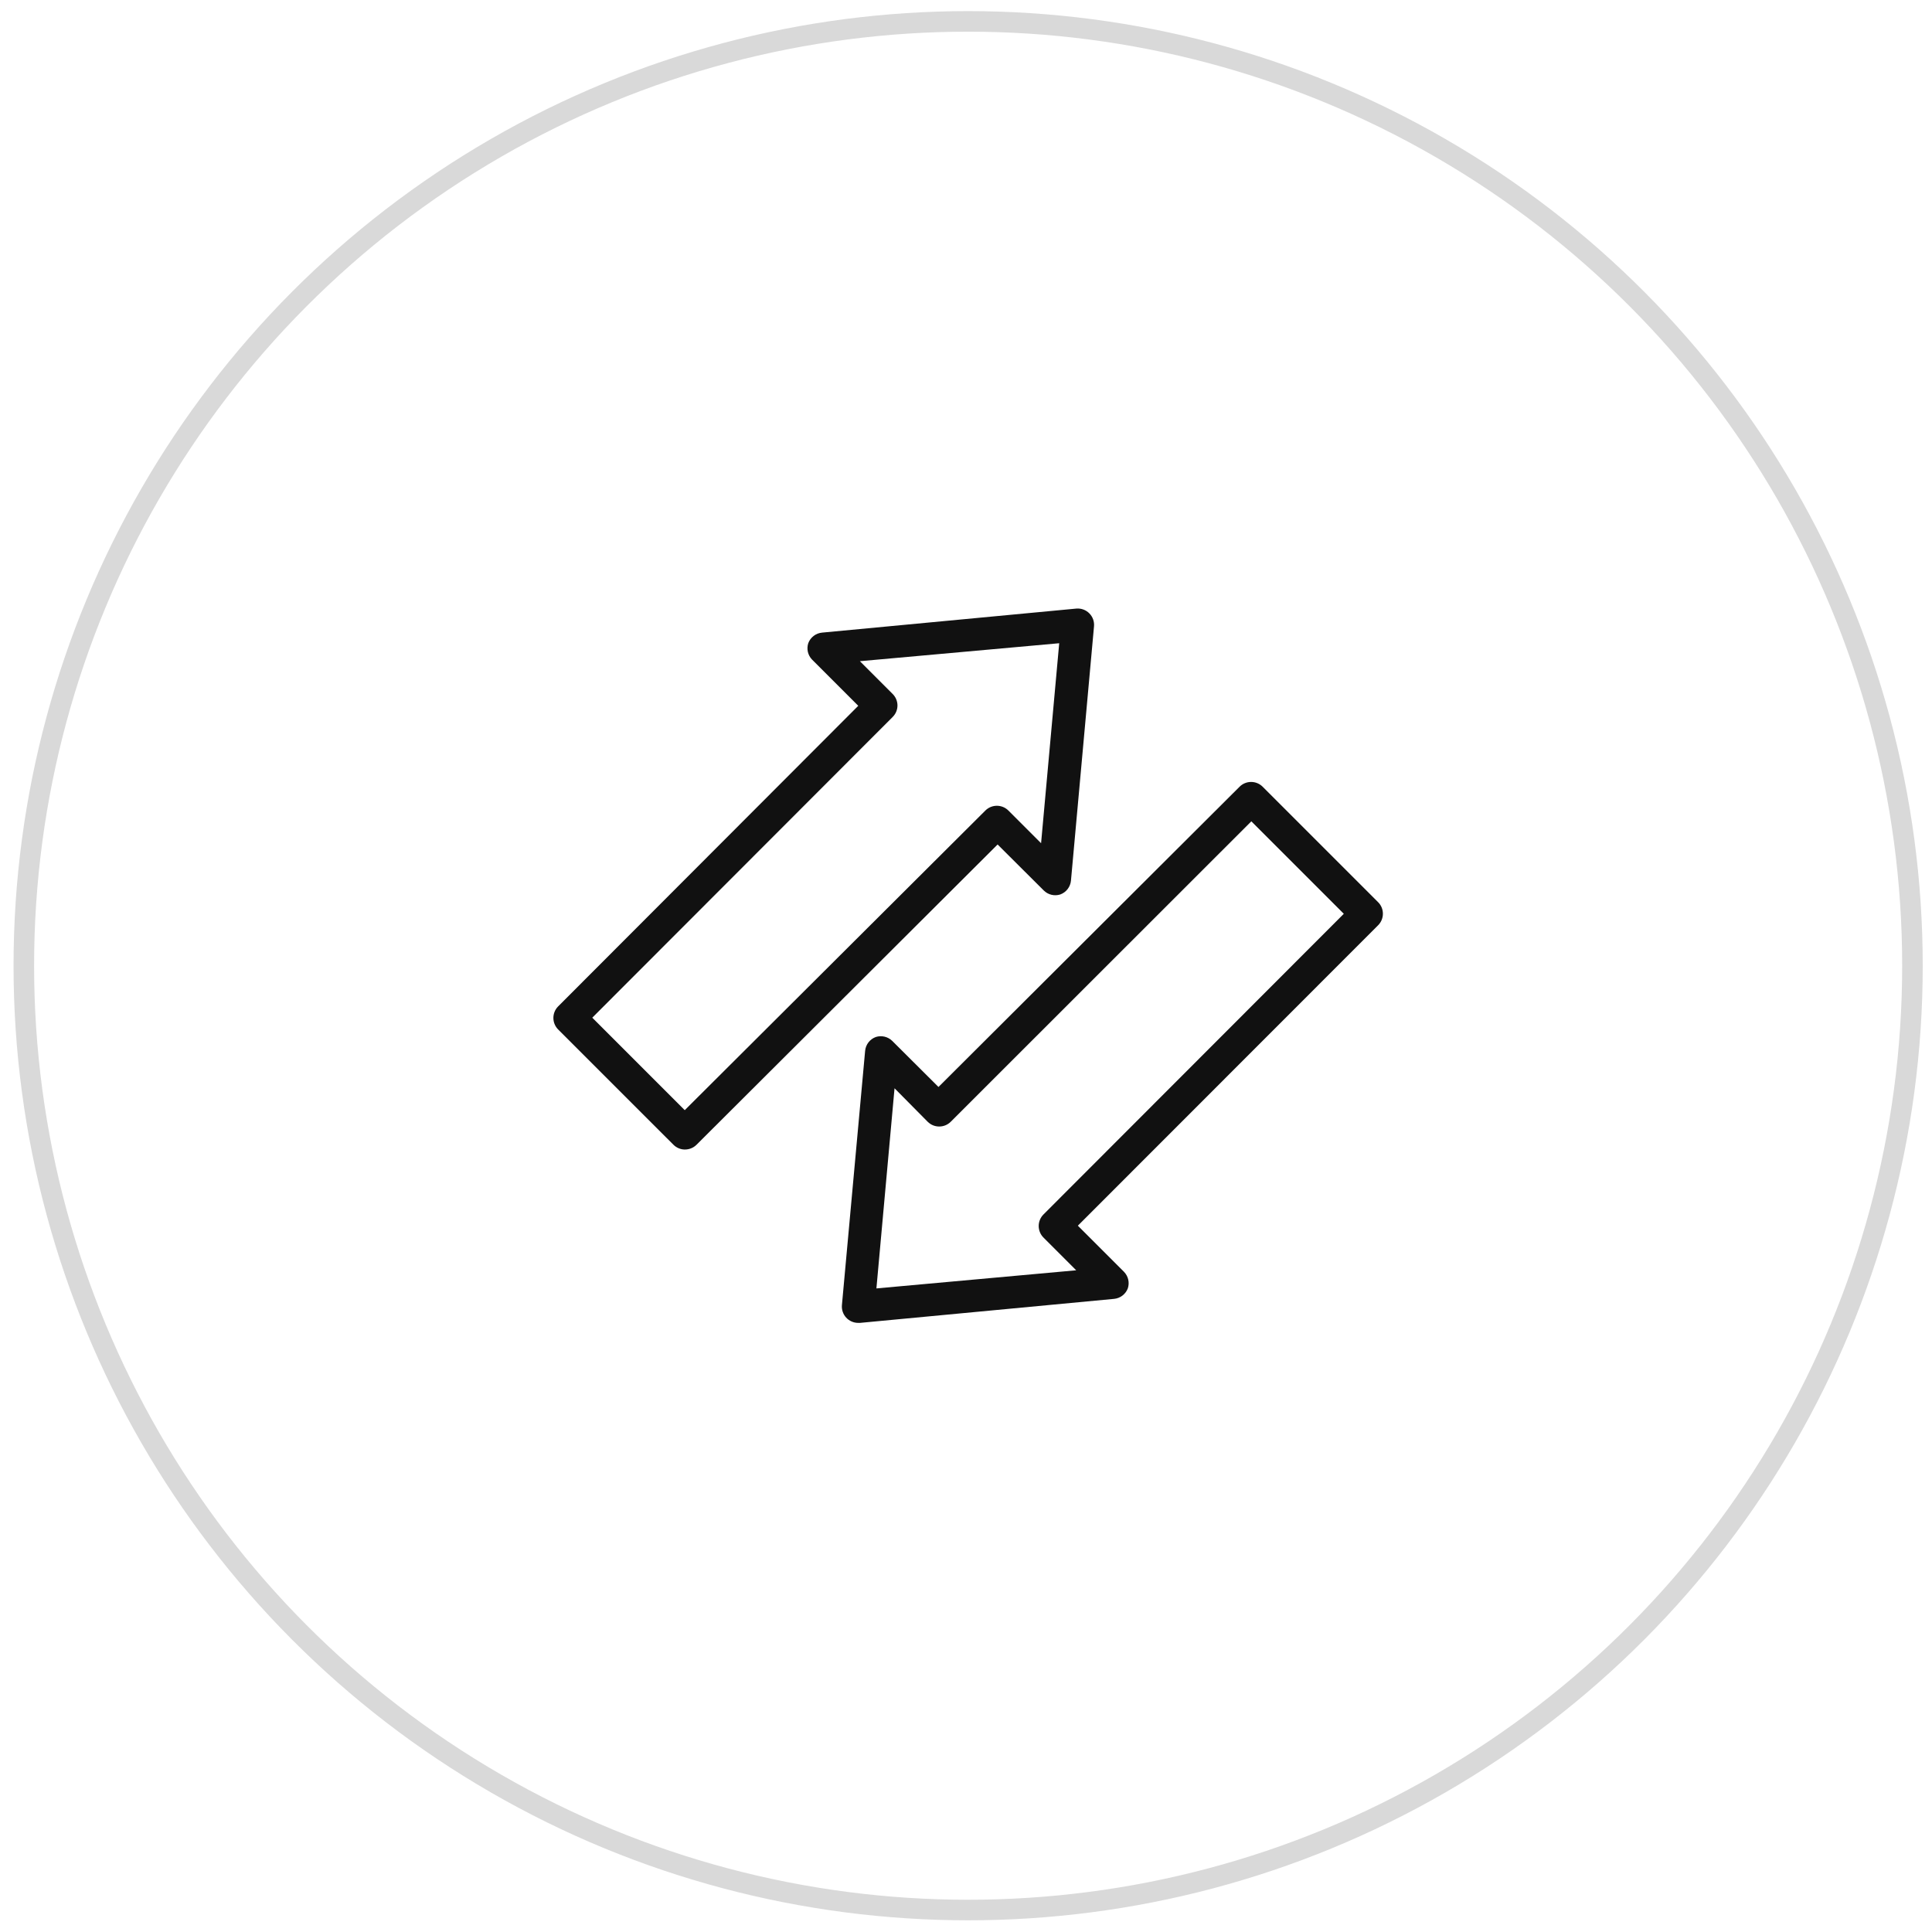<?xml version="1.0" encoding="UTF-8"?> <svg xmlns="http://www.w3.org/2000/svg" width="94" height="94" viewBox="0 0 94 94" fill="none"> <circle cx="47.104" cy="46.986" r="45.945" stroke="#D9D9D9"></circle> <path d="M33.332 55.93C33.121 55.931 32.918 55.848 32.768 55.699L27.148 50.08C26.85 49.771 26.85 49.282 27.148 48.974L41.758 34.34L39.508 32.09V32.09C39.305 31.879 39.235 31.574 39.325 31.295C39.432 31.007 39.695 30.806 40.001 30.779L52.37 29.61C52.604 29.59 52.836 29.676 53.001 29.843C53.167 30.01 53.25 30.242 53.228 30.477L52.107 42.845C52.079 43.153 51.874 43.417 51.583 43.521C51.303 43.609 50.997 43.535 50.788 43.33L48.538 41.088L33.888 55.698C33.74 55.845 33.54 55.928 33.331 55.929L33.332 55.93ZM28.817 49.515L33.316 54.014L47.942 39.436C48.252 39.127 48.753 39.127 49.063 39.436L50.653 41.026L51.535 31.296L41.837 32.17L43.427 33.76C43.579 33.909 43.665 34.112 43.666 34.325C43.665 34.537 43.579 34.74 43.427 34.889L28.817 49.515Z" fill="#111111"></path> <path d="M41.758 64.364C41.534 64.365 41.32 64.271 41.169 64.107C41.018 63.942 40.943 63.721 40.963 63.498L42.092 51.129C42.12 50.821 42.325 50.557 42.616 50.453C42.896 50.366 43.202 50.439 43.411 50.644L45.661 52.886L60.312 38.276C60.621 37.968 61.123 37.968 61.432 38.276L67.052 43.896V43.896C67.361 44.206 67.361 44.707 67.052 45.017L52.442 59.635L54.692 61.884V61.885C54.895 62.096 54.965 62.401 54.875 62.68C54.768 62.968 54.505 63.169 54.199 63.196L41.83 64.365L41.758 64.364ZM43.523 52.949L42.641 62.687L52.362 61.805L50.772 60.215C50.622 60.066 50.537 59.862 50.537 59.65C50.537 59.438 50.622 59.235 50.772 59.086L65.382 44.46L60.883 39.961L46.257 54.579C45.947 54.887 45.446 54.887 45.136 54.579L43.523 52.949Z" fill="#111111"></path> </svg> 
